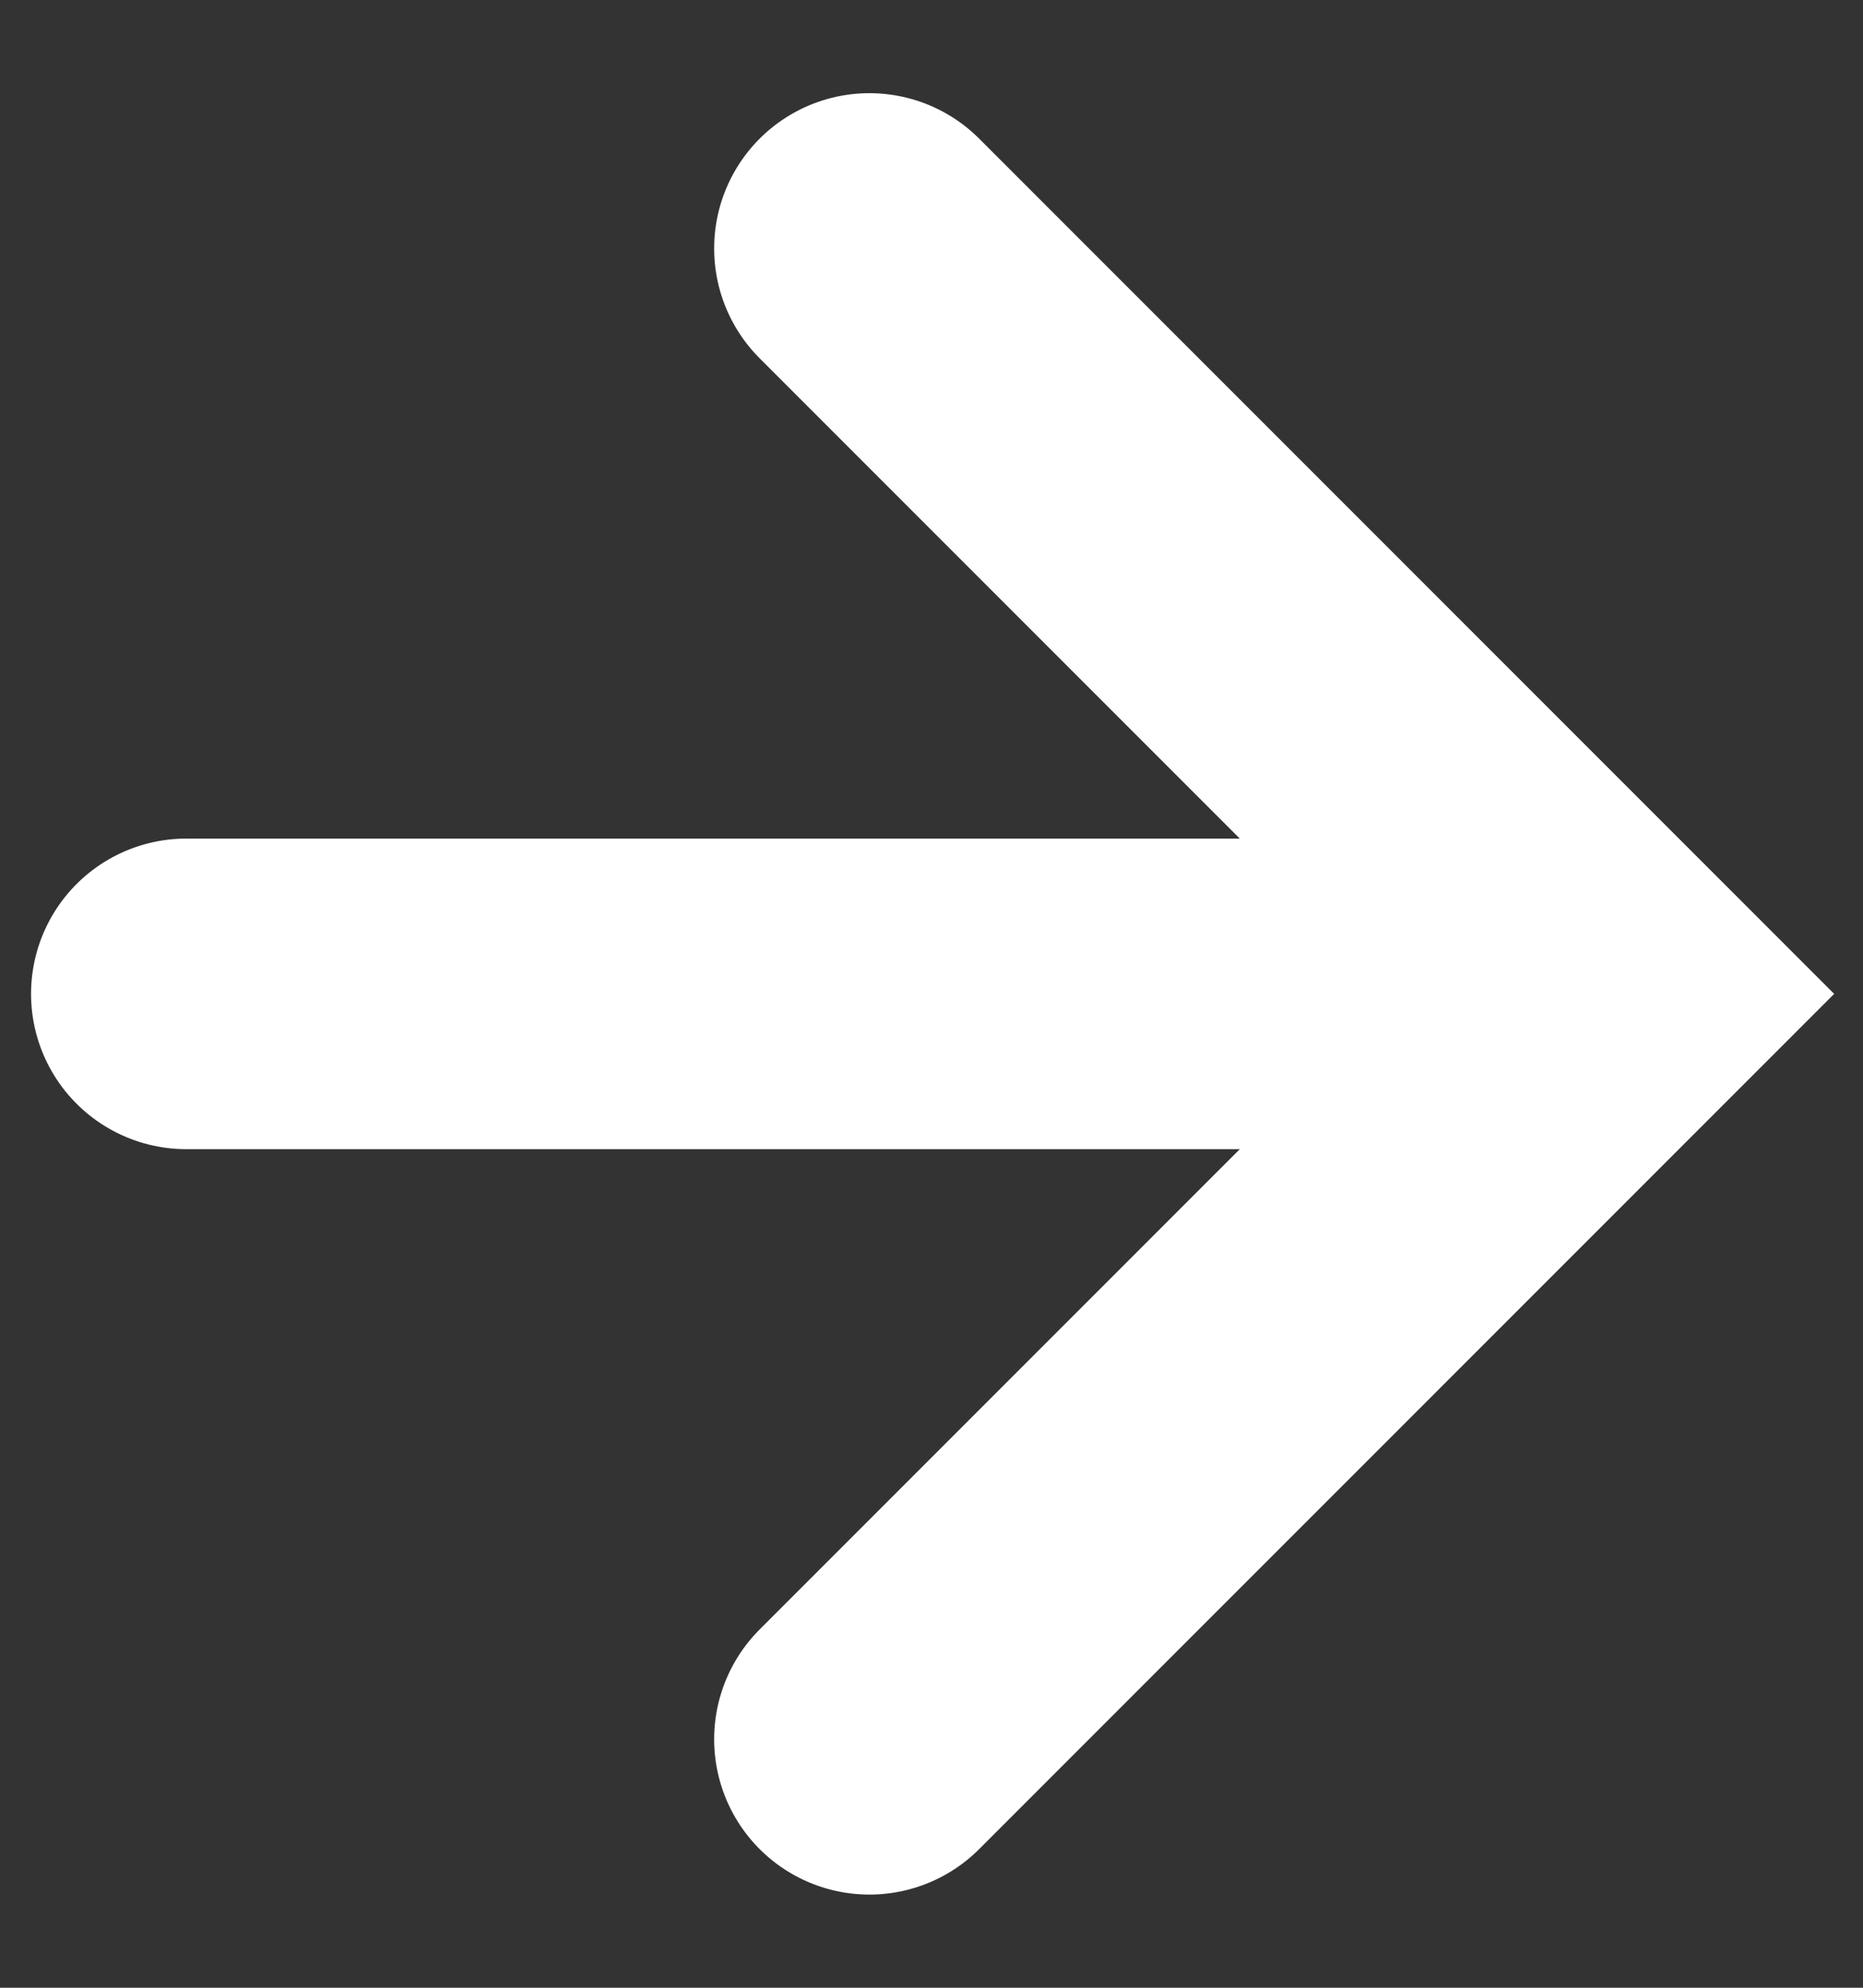<?xml version="1.0" encoding="UTF-8"?>
<svg width="15px" height="16px" viewBox="0 0 15 16" version="1.1" xmlns="http://www.w3.org/2000/svg" xmlns:xlink="http://www.w3.org/1999/xlink">
    <rect x="0" y="0" width="15" height="16" fill="#333333" stroke="none"/>
    <!-- Generator: Sketch 61.1 (89650) - https://sketch.com -->
    <title>Group 20</title>
    <desc>Created with Sketch.</desc>
    <g id="Page-1" stroke="none" stroke-width="1" fill="none" fill-rule="evenodd" stroke-linecap="round">
        <g id="LCG-General-Page-with-Modules-(Services)" transform="translate(-401, -1496)" fill-rule="nonzero" stroke="#FFFFFF" stroke-width="2.5">
            <g id="Services-Tabbed-Content" transform="translate(-12, 1079)">
                <g id="Group-20" transform="translate(420, 425) rotate(-90) translate(-420, -425) translate(414, 419)">
                    <polyline id="Path" points="0 6 6 12 12 6"></polyline>
                    <path d="M6,11 L6,0.5" id="Line-2"></path>
                </g>
            </g>
        </g>
    </g>
</svg>